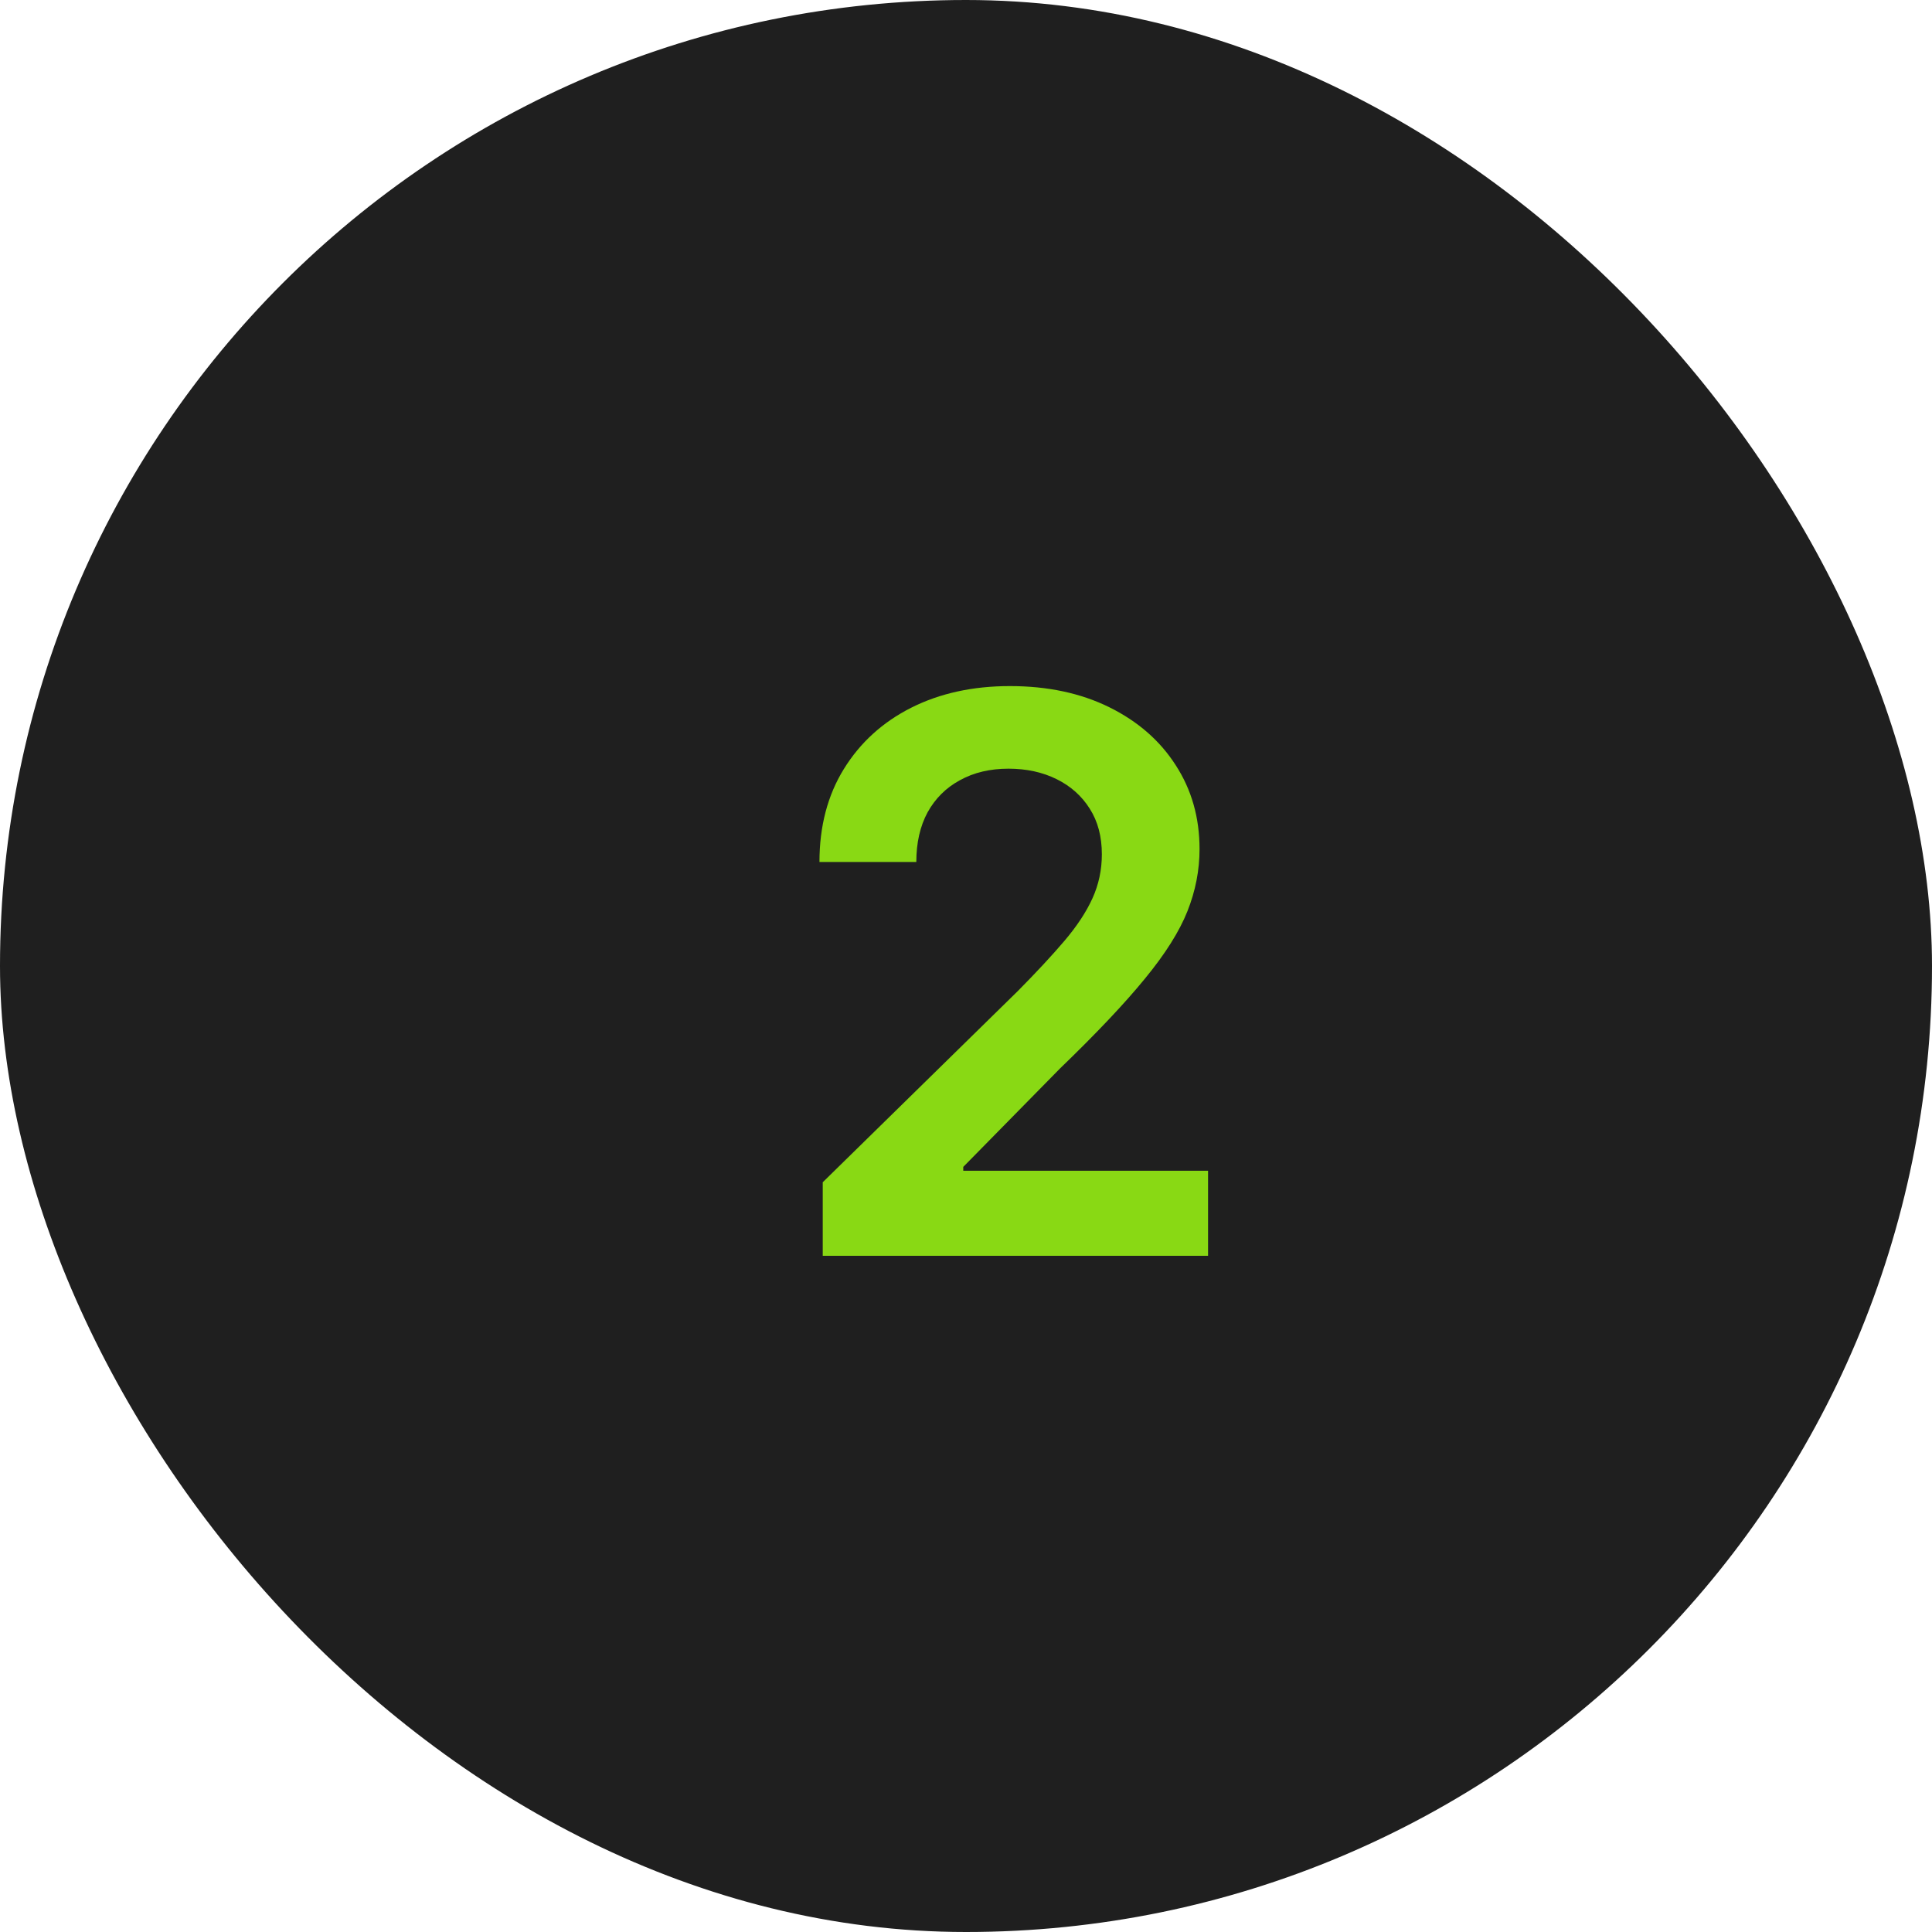 <svg xmlns="http://www.w3.org/2000/svg" width="60" height="60" viewBox="0 0 60 60" fill="none"><rect width="60" height="60" rx="30" fill="#1F1F1F"></rect><path d="M25.551 39V36.716L31.611 30.776C32.19 30.19 32.673 29.671 33.06 29.216C33.446 28.761 33.736 28.321 33.929 27.895C34.122 27.469 34.219 27.014 34.219 26.531C34.219 25.98 34.094 25.509 33.844 25.116C33.594 24.719 33.25 24.412 32.812 24.196C32.375 23.98 31.878 23.872 31.321 23.872C30.747 23.872 30.244 23.991 29.812 24.23C29.381 24.463 29.046 24.796 28.807 25.227C28.574 25.659 28.457 26.173 28.457 26.77H25.449C25.449 25.662 25.702 24.699 26.207 23.881C26.713 23.062 27.409 22.429 28.296 21.98C29.188 21.531 30.21 21.307 31.364 21.307C32.534 21.307 33.562 21.526 34.449 21.963C35.335 22.401 36.023 23 36.511 23.761C37.006 24.523 37.253 25.392 37.253 26.369C37.253 27.023 37.128 27.665 36.878 28.296C36.628 28.926 36.188 29.625 35.557 30.392C34.932 31.159 34.054 32.088 32.923 33.179L29.915 36.239V36.358H37.517V39H25.551Z" fill="#89D914"></path></svg>